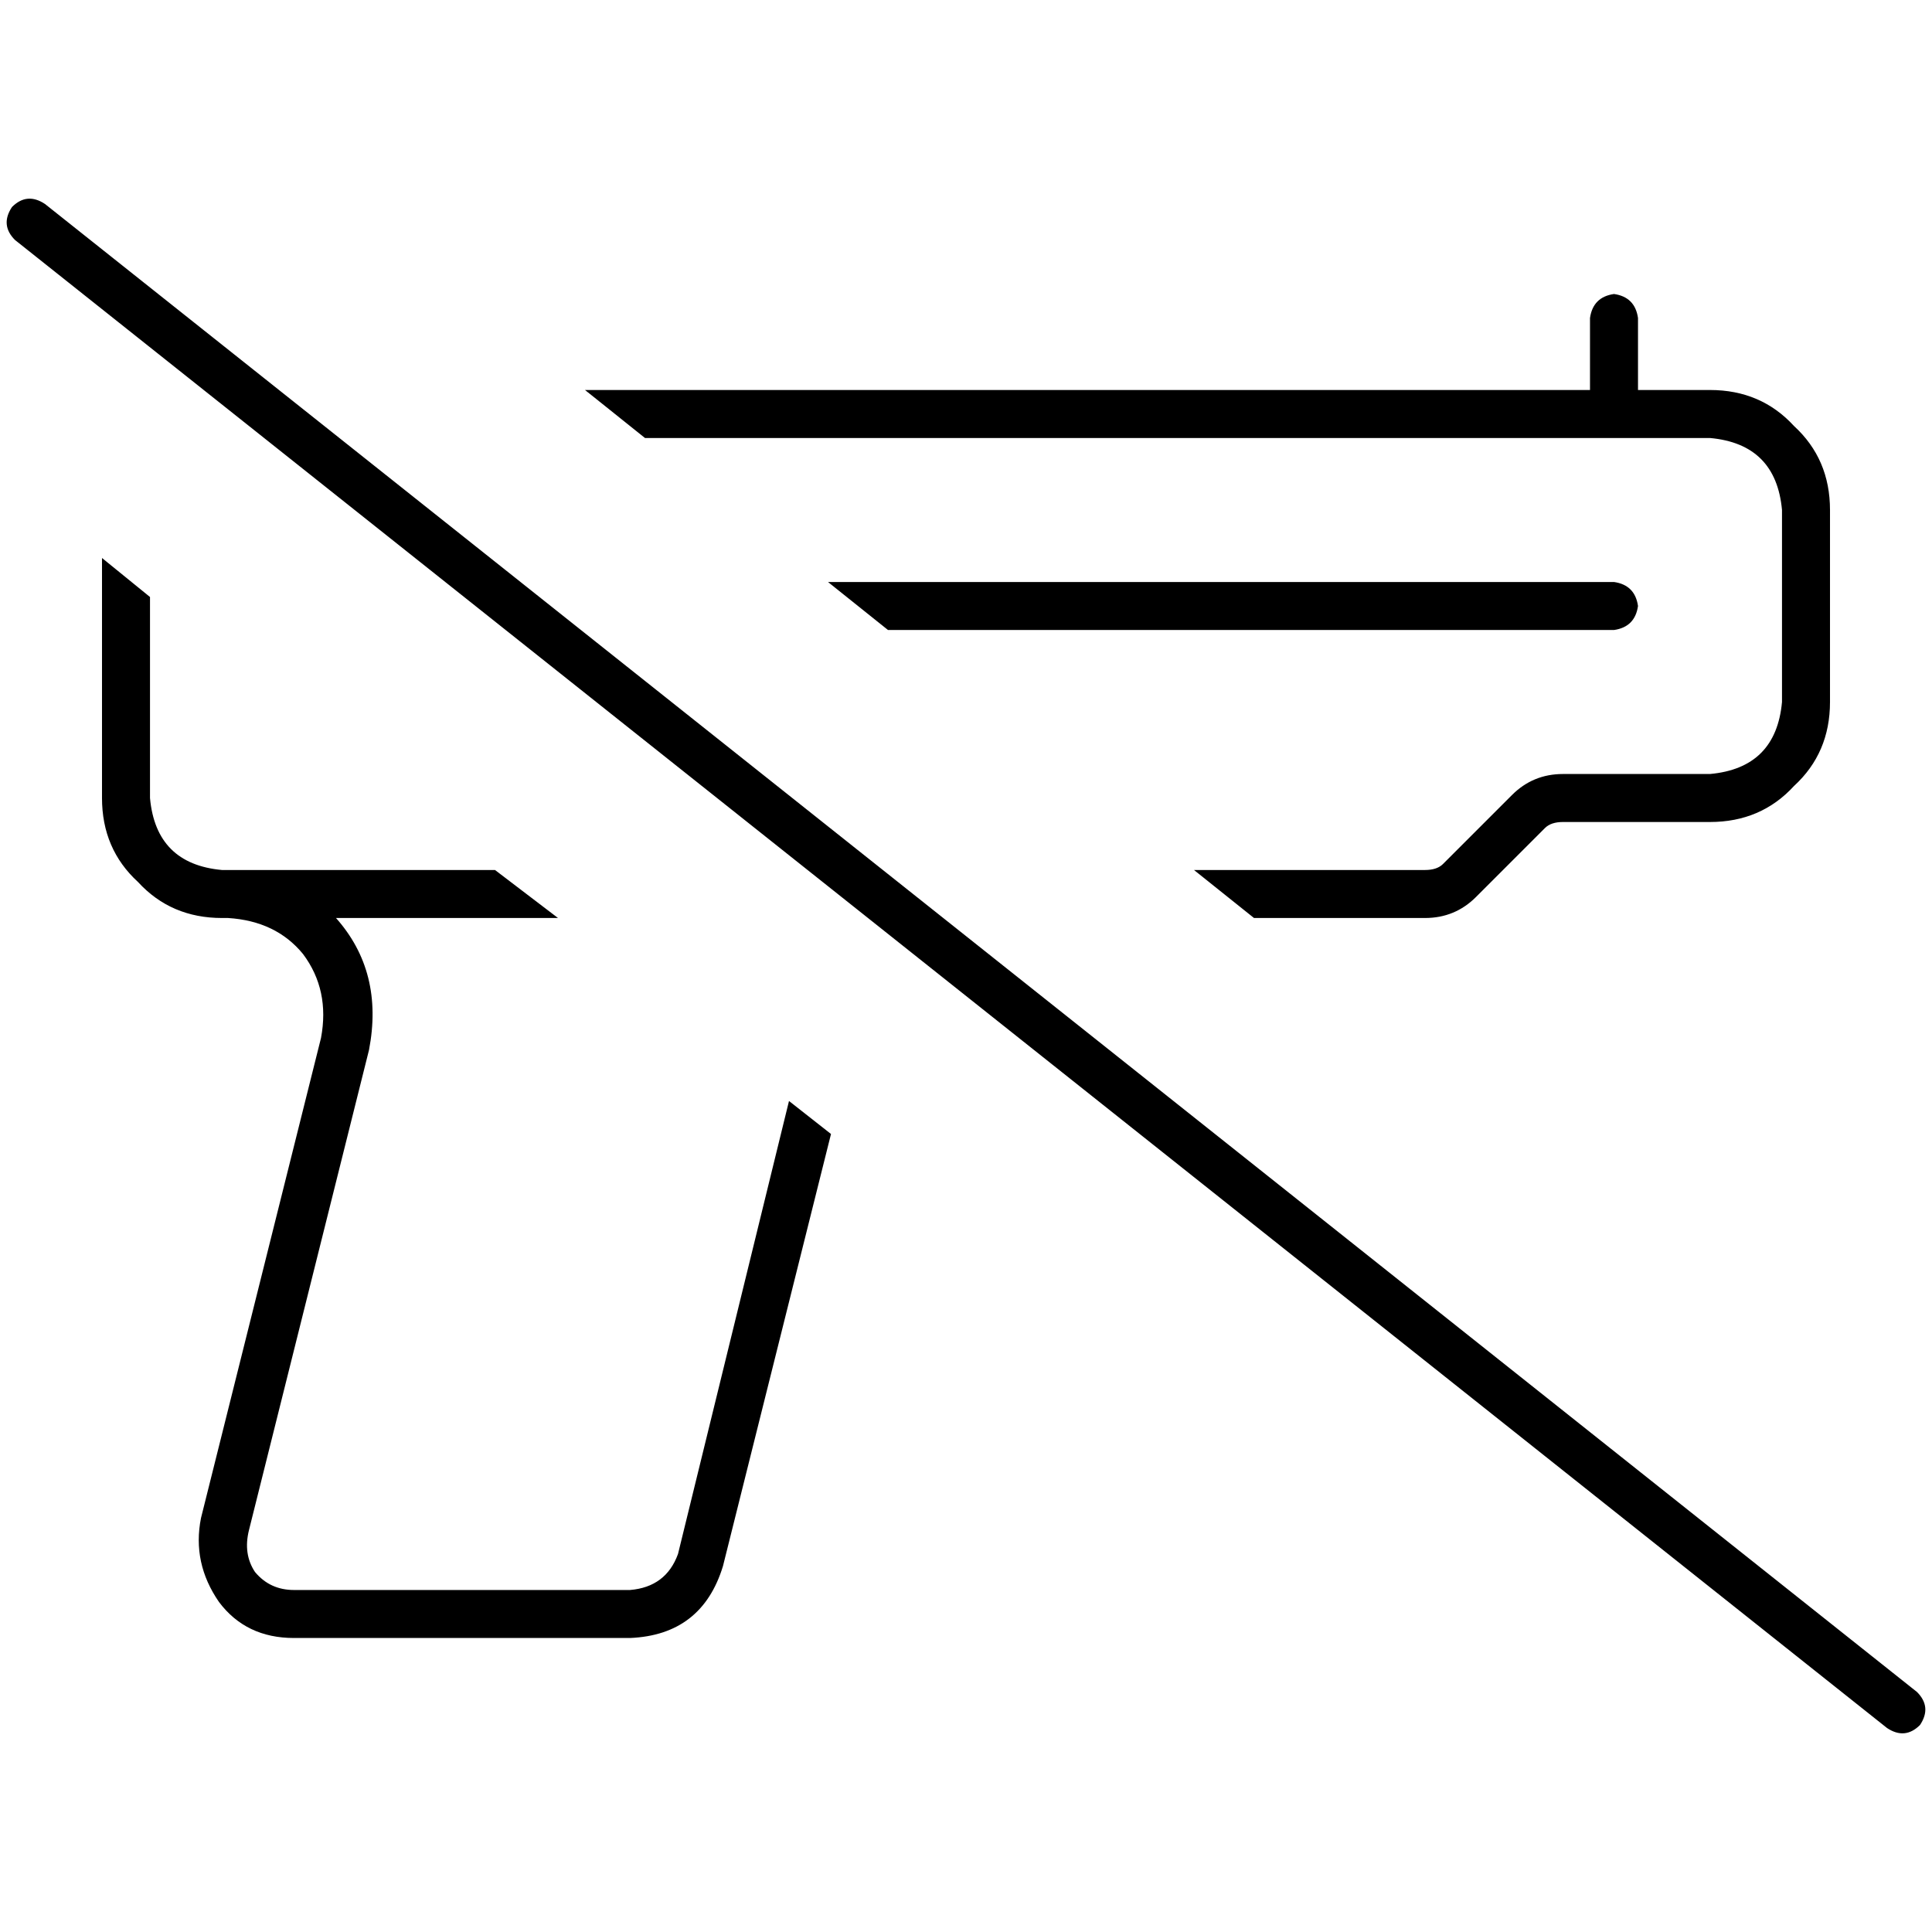 <svg xmlns="http://www.w3.org/2000/svg" viewBox="0 0 512 512">
  <path d="M 11.925 54.062 Q 7.155 50.882 3.18 54.857 Q 0 59.627 3.975 63.602 L 500.075 457.938 L 500.075 457.938 Q 504.845 461.118 508.82 457.143 Q 512 452.373 508.025 448.398 L 11.925 54.062 L 11.925 54.062 Z M 377.64 243.28 Q 385.59 243.28 391.155 237.714 L 409.441 219.429 L 409.441 219.429 Q 411.031 217.839 414.211 217.839 L 453.168 217.839 L 453.168 217.839 Q 466.683 217.839 475.429 208.298 Q 484.969 199.553 484.969 186.037 L 484.969 135.155 L 484.969 135.155 Q 484.969 121.64 475.429 112.894 Q 466.683 103.354 453.168 103.354 L 434.087 103.354 L 434.087 103.354 L 434.087 84.273 L 434.087 84.273 Q 433.292 78.708 427.727 77.913 Q 422.161 78.708 421.366 84.273 L 421.366 103.354 L 421.366 103.354 L 155.031 103.354 L 155.031 103.354 L 170.932 116.075 L 170.932 116.075 L 427.727 116.075 L 453.168 116.075 Q 470.658 117.665 472.248 135.155 L 472.248 186.037 L 472.248 186.037 Q 470.658 203.528 453.168 205.118 L 414.211 205.118 L 414.211 205.118 Q 406.261 205.118 400.696 210.683 L 382.41 228.969 L 382.41 228.969 Q 380.82 230.559 377.64 230.559 L 316.422 230.559 L 316.422 230.559 L 332.323 243.28 L 332.323 243.28 L 377.64 243.28 L 377.64 243.28 Z M 39.752 211.478 L 39.752 158.211 L 39.752 211.478 L 39.752 158.211 L 27.031 147.876 L 27.031 147.876 L 27.031 211.478 L 27.031 211.478 Q 27.031 224.994 36.571 233.739 Q 45.317 243.28 58.832 243.28 L 60.422 243.28 L 60.422 243.28 Q 73.143 244.075 80.298 252.82 Q 87.453 262.36 85.068 275.081 L 53.267 402.286 L 53.267 402.286 Q 50.882 414.211 58.037 424.547 Q 65.193 434.087 77.913 434.087 L 166.957 434.087 L 166.957 434.087 Q 186.037 433.292 191.602 415.006 L 220.224 300.522 L 220.224 300.522 L 209.093 291.776 L 209.093 291.776 L 179.677 411.826 L 179.677 411.826 Q 176.497 420.571 166.957 421.366 L 77.913 421.366 L 77.913 421.366 Q 71.553 421.366 67.578 416.596 Q 64.398 411.826 65.988 405.466 L 97.789 278.261 L 97.789 278.261 Q 101.764 257.59 89.043 243.28 L 147.876 243.28 L 147.876 243.28 L 131.18 230.559 L 131.18 230.559 L 58.832 230.559 L 58.832 230.559 Q 41.342 228.969 39.752 211.478 L 39.752 211.478 Z M 427.727 166.957 Q 433.292 166.161 434.087 160.596 Q 433.292 155.031 427.727 154.236 L 219.429 154.236 L 219.429 154.236 L 235.329 166.957 L 235.329 166.957 L 427.727 166.957 L 427.727 166.957 Z" />
</svg>